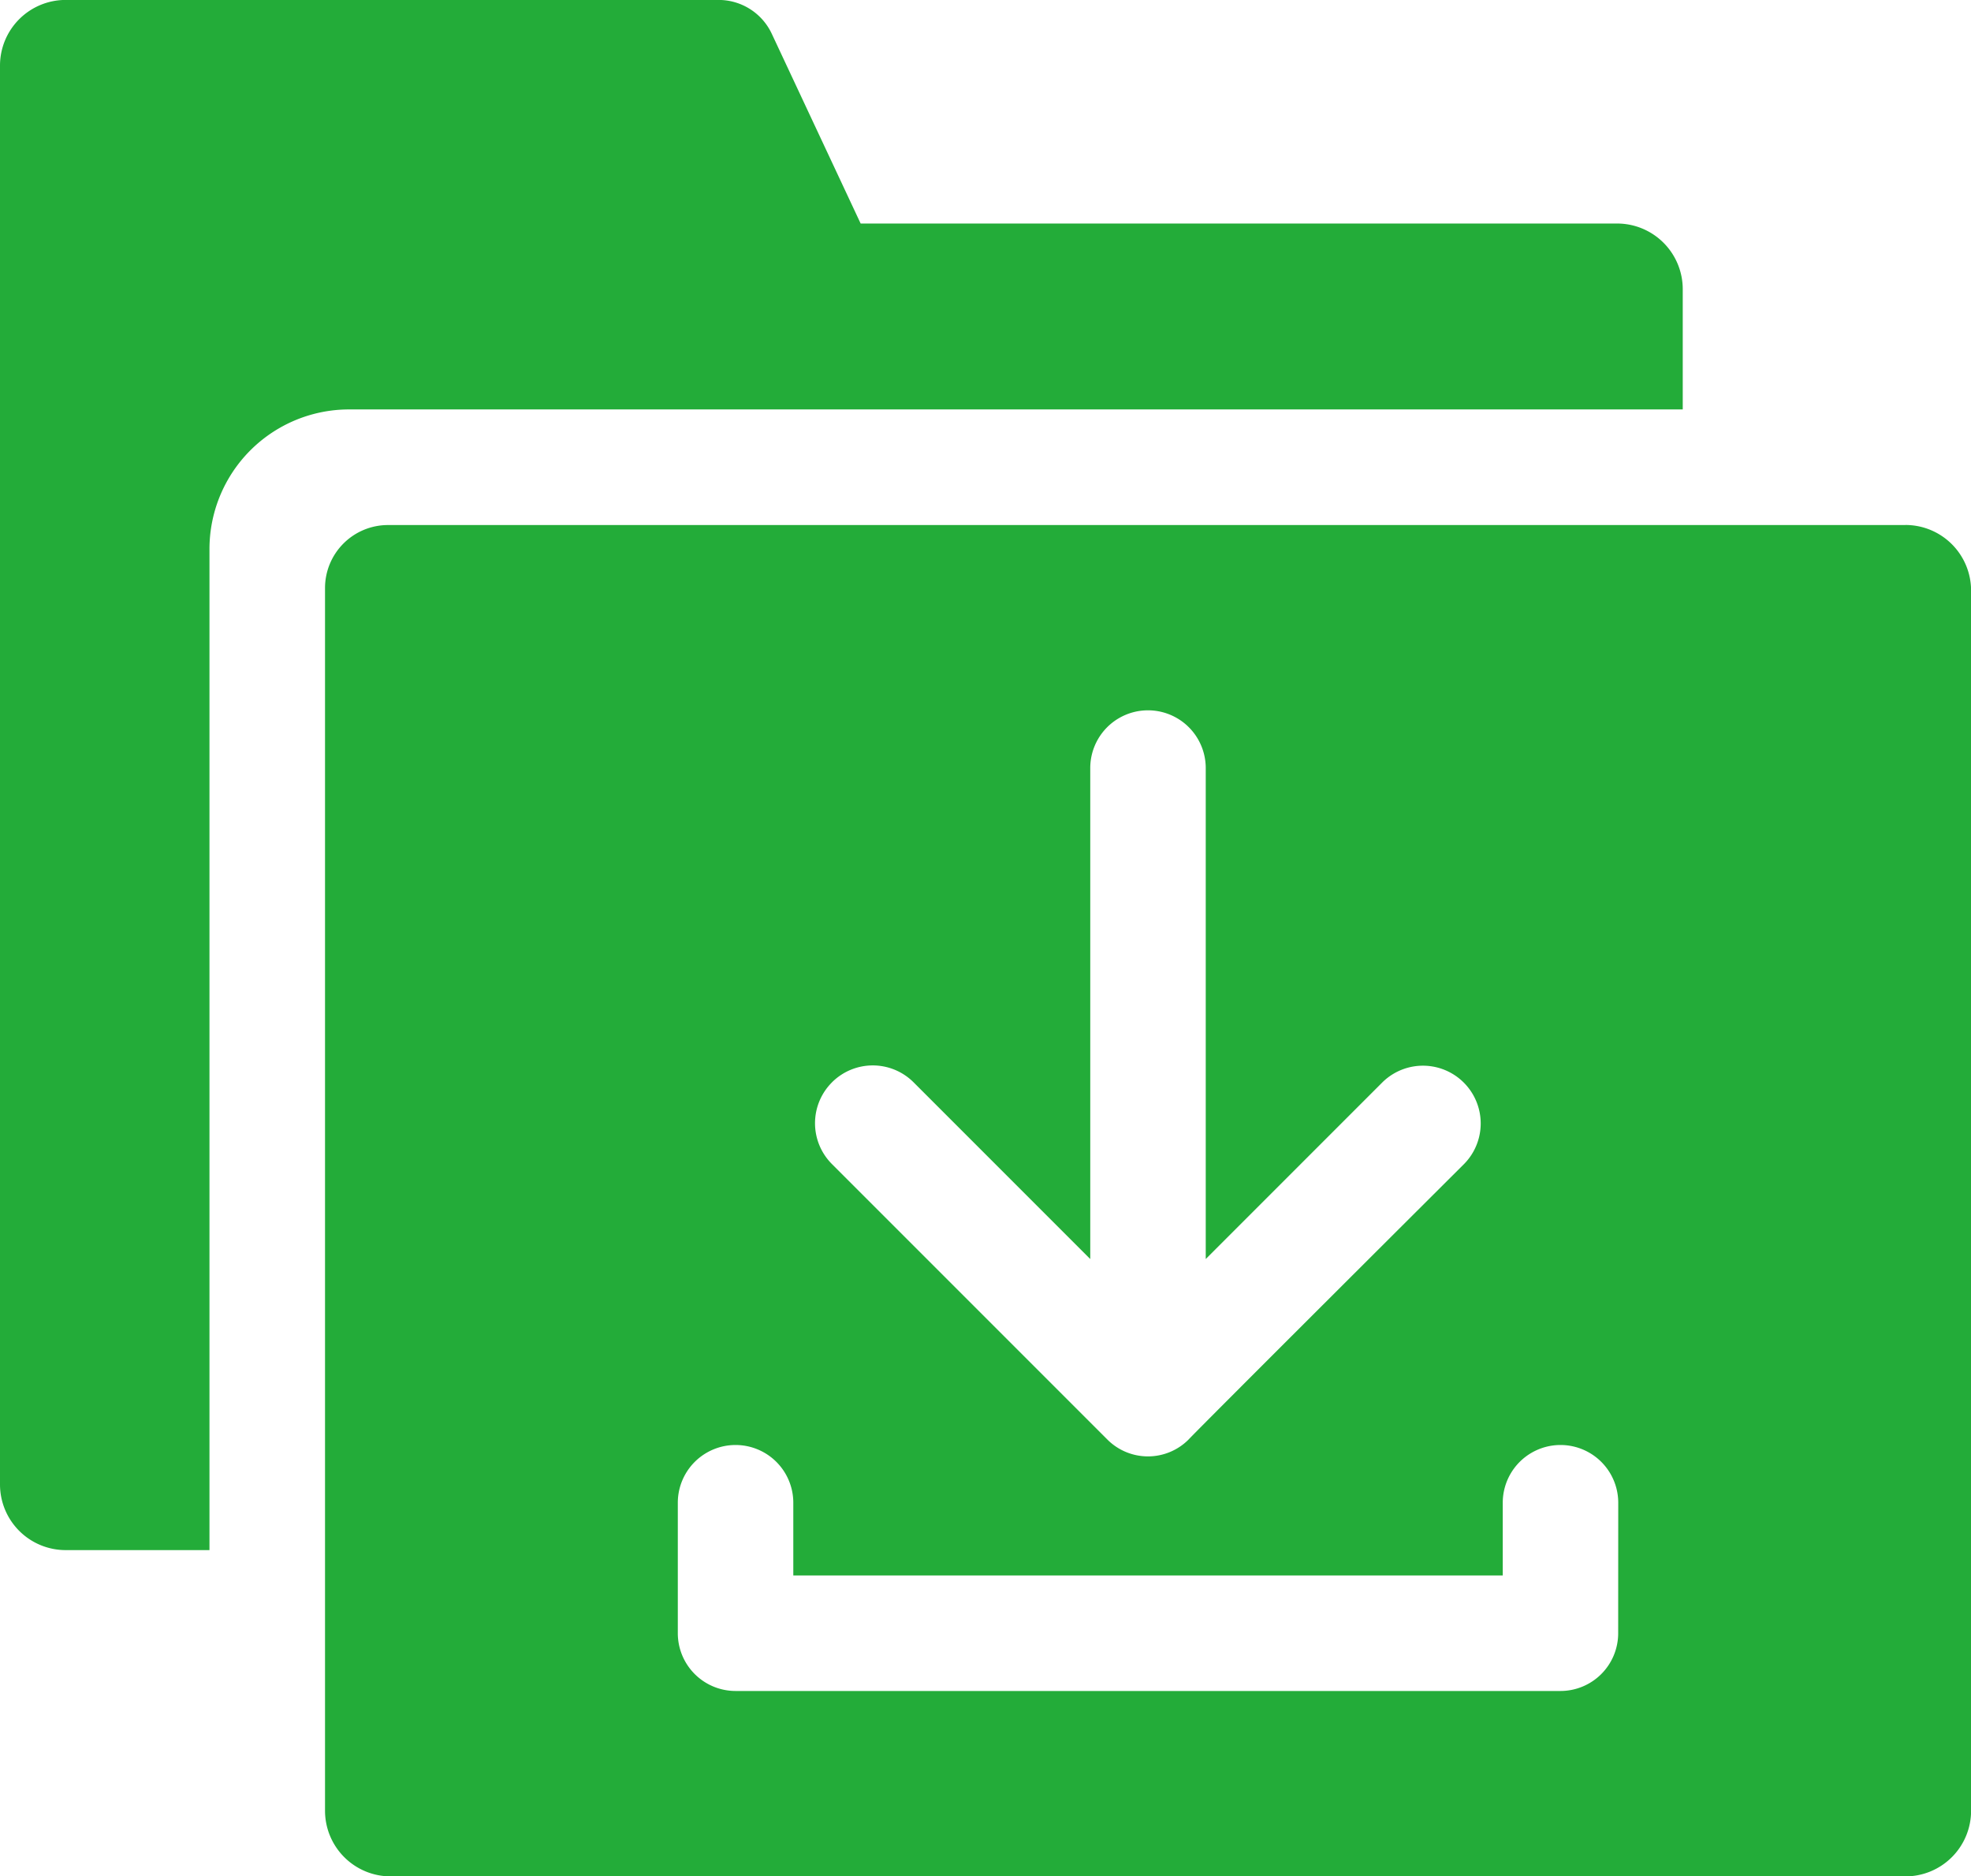 <svg xmlns="http://www.w3.org/2000/svg" width="63.043" height="60" viewBox="0 0 63.043 60">
  <g id="folder" transform="translate(0 -13.634)">
    <path id="パス_1899" data-name="パス 1899" d="M53.823,21.6v3.848H11.168A4.466,4.466,0,0,0,6.7,29.917V61.925H2.1a2.1,2.1,0,0,1-2.1-2.1V14.453a2.1,2.1,0,0,1,2.1-2.1H22.985a1.879,1.879,0,0,1,1.7,1.081l2.843,6.069h24.2A2.1,2.1,0,0,1,53.823,21.6Z" transform="translate(0 1.279)" fill="#23ac39"/>
    <path id="パス_1900" data-name="パス 1900" d="M134.978,148.715H86.444a2.015,2.015,0,0,0-2.014,2.014v39.1a2.1,2.1,0,0,0,2.1,2.1h48.45a2.1,2.1,0,0,0,2.1-2.1V150.813a2.1,2.1,0,0,0-2.1-2.1Zm-34.334,17.822a1.846,1.846,0,0,1,2.612,0l5.65,5.65v-15.7a1.847,1.847,0,0,1,3.694,0v15.7l5.65-5.65a1.847,1.847,0,0,1,2.612,2.612s-8.529,8.5-8.815,8.814a1.834,1.834,0,0,1-2.6-.01l-8.8-8.8A1.846,1.846,0,0,1,100.645,166.537Zm25.148,17.62A1.847,1.847,0,0,1,123.946,186H97.561a1.848,1.848,0,0,1-1.847-1.847v-4.172a1.847,1.847,0,1,1,3.694,0v2.325H122.1v-2.325a1.847,1.847,0,1,1,3.694,0Z" transform="translate(-74.034 -118.291)" fill="#23ac39"/>
  </g>
</svg>
